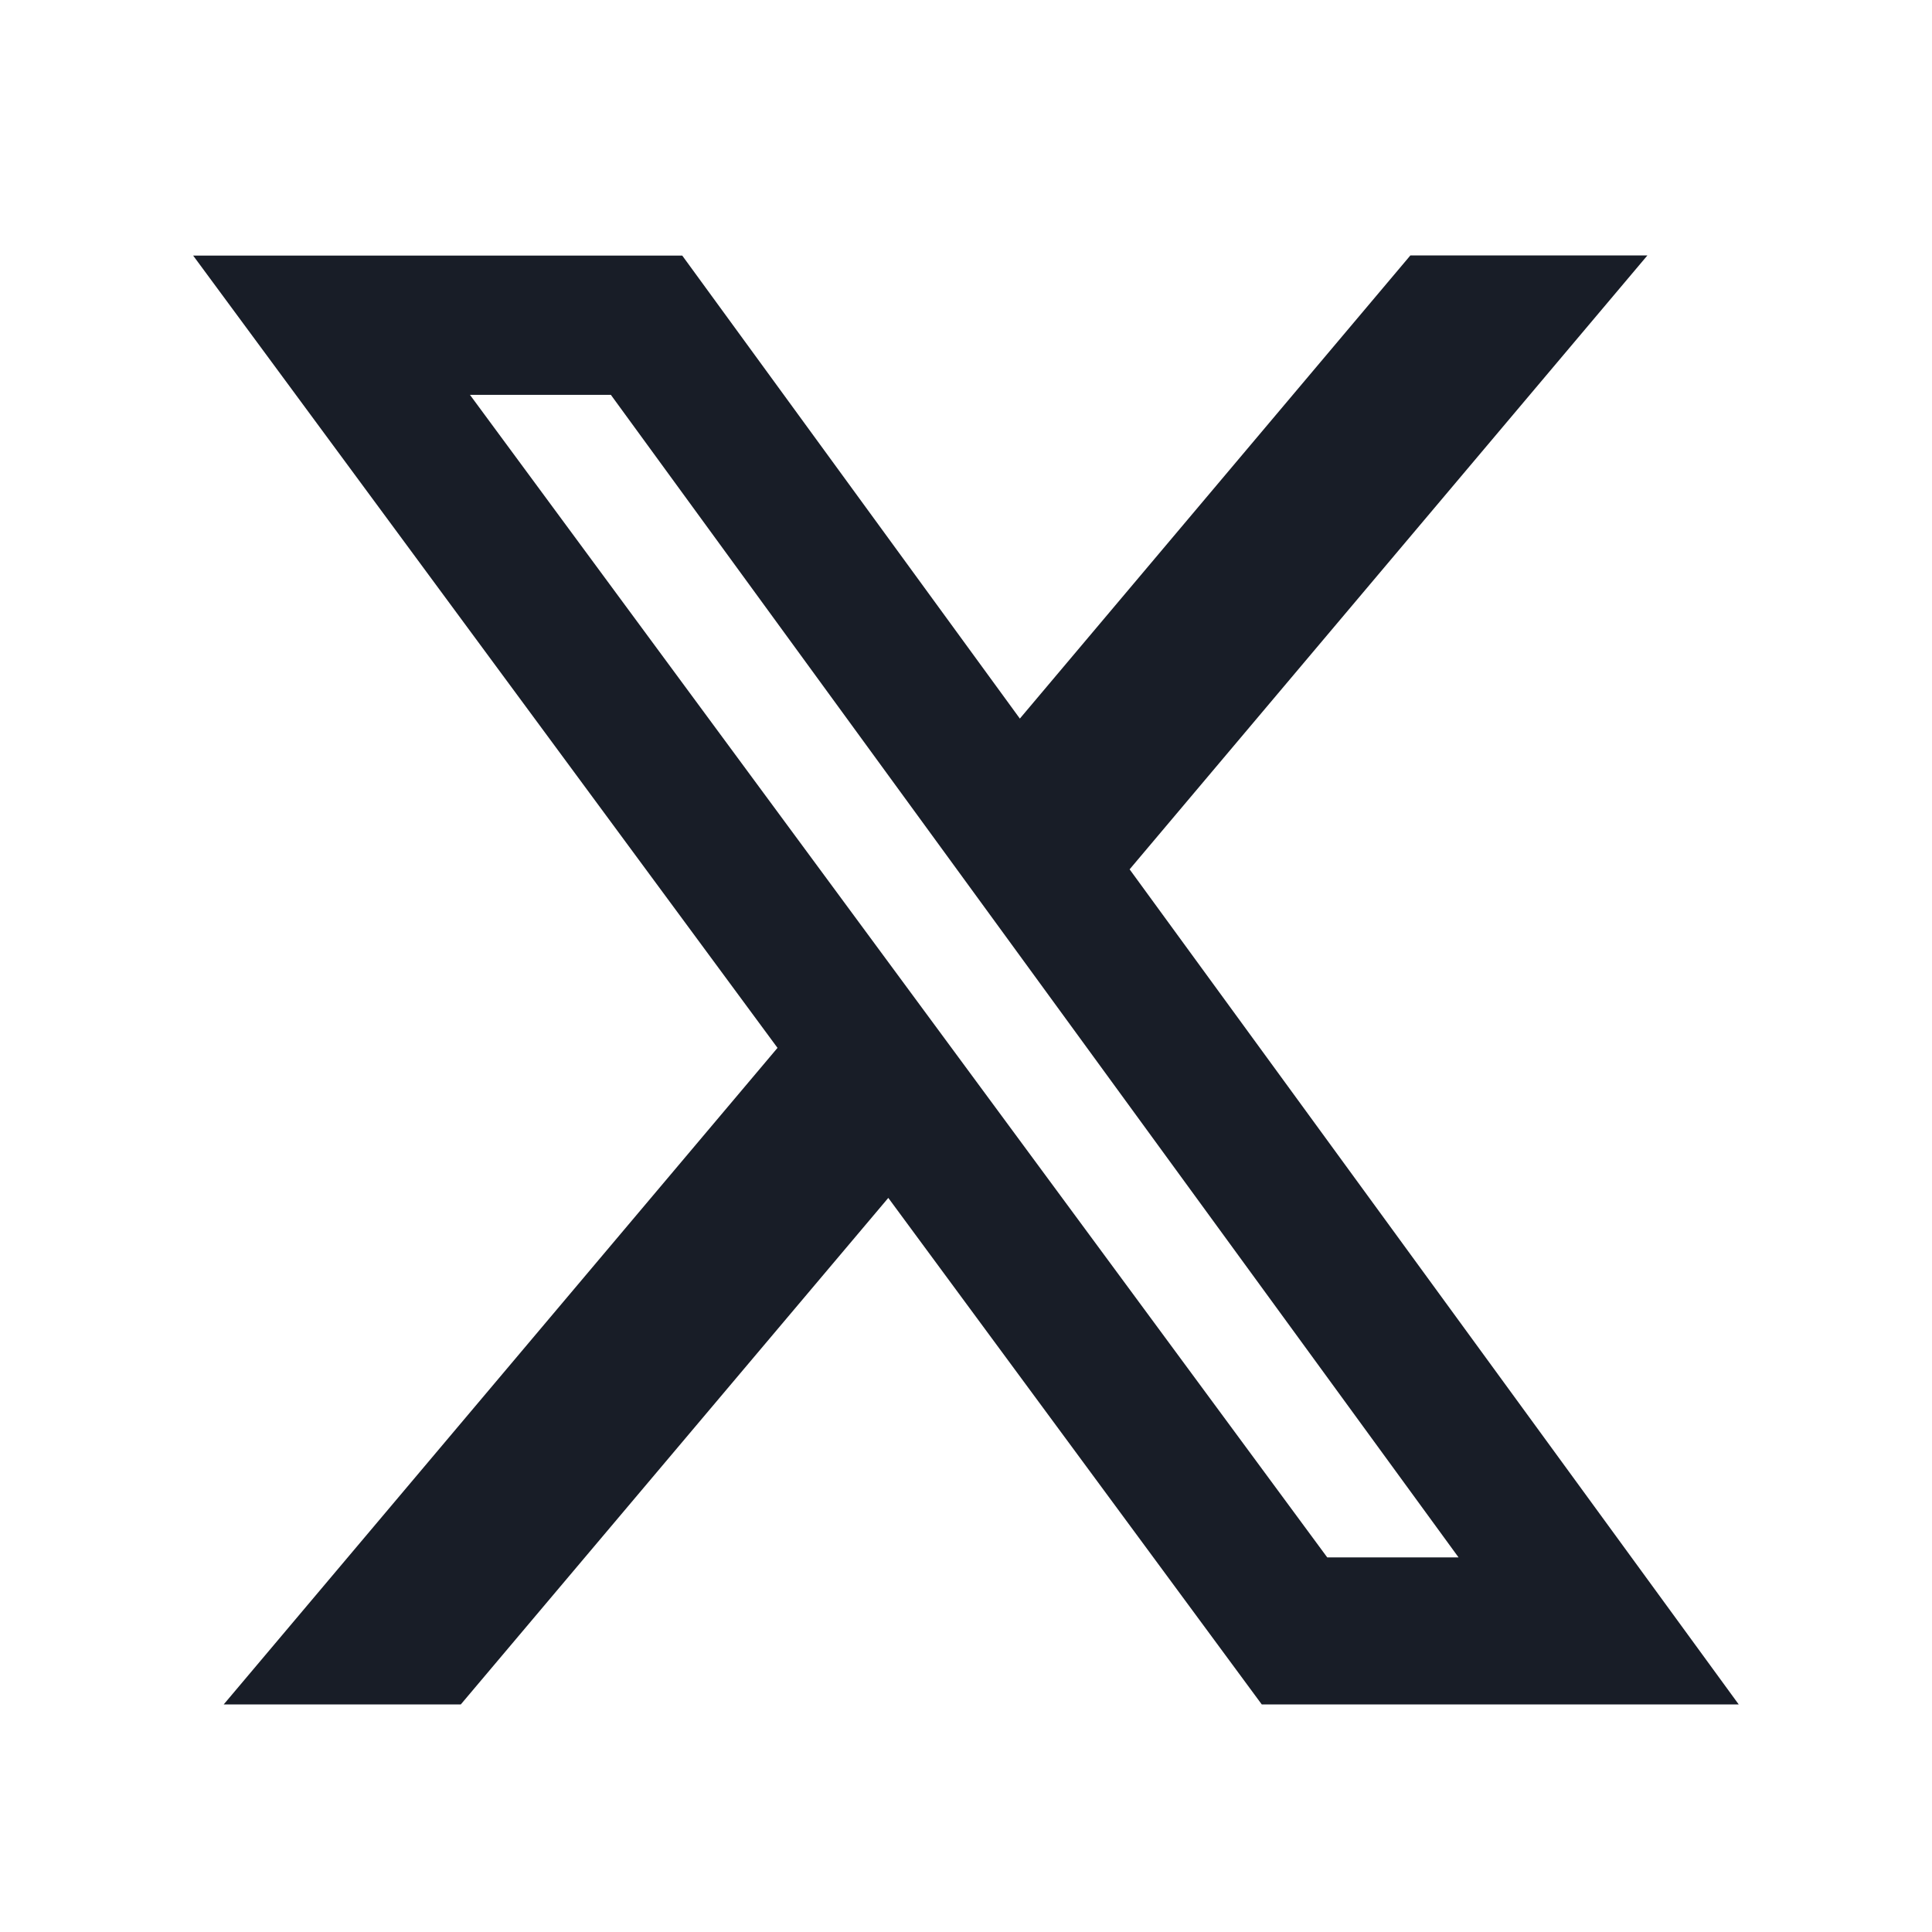 <svg width="32" height="32" viewBox="0 0 32 32" fill="none" xmlns="http://www.w3.org/2000/svg">
<path d="M23.36 4.231H27.286L18.71 14.399L28.799 28.231H20.899L14.713 19.841L7.632 28.231H3.705L12.878 17.356L3.199 4.233H11.3L16.892 11.902L23.36 4.231ZM21.983 25.795H24.158L10.118 6.54H7.784L21.983 25.795Z" fill="#181D27"/>
</svg>
